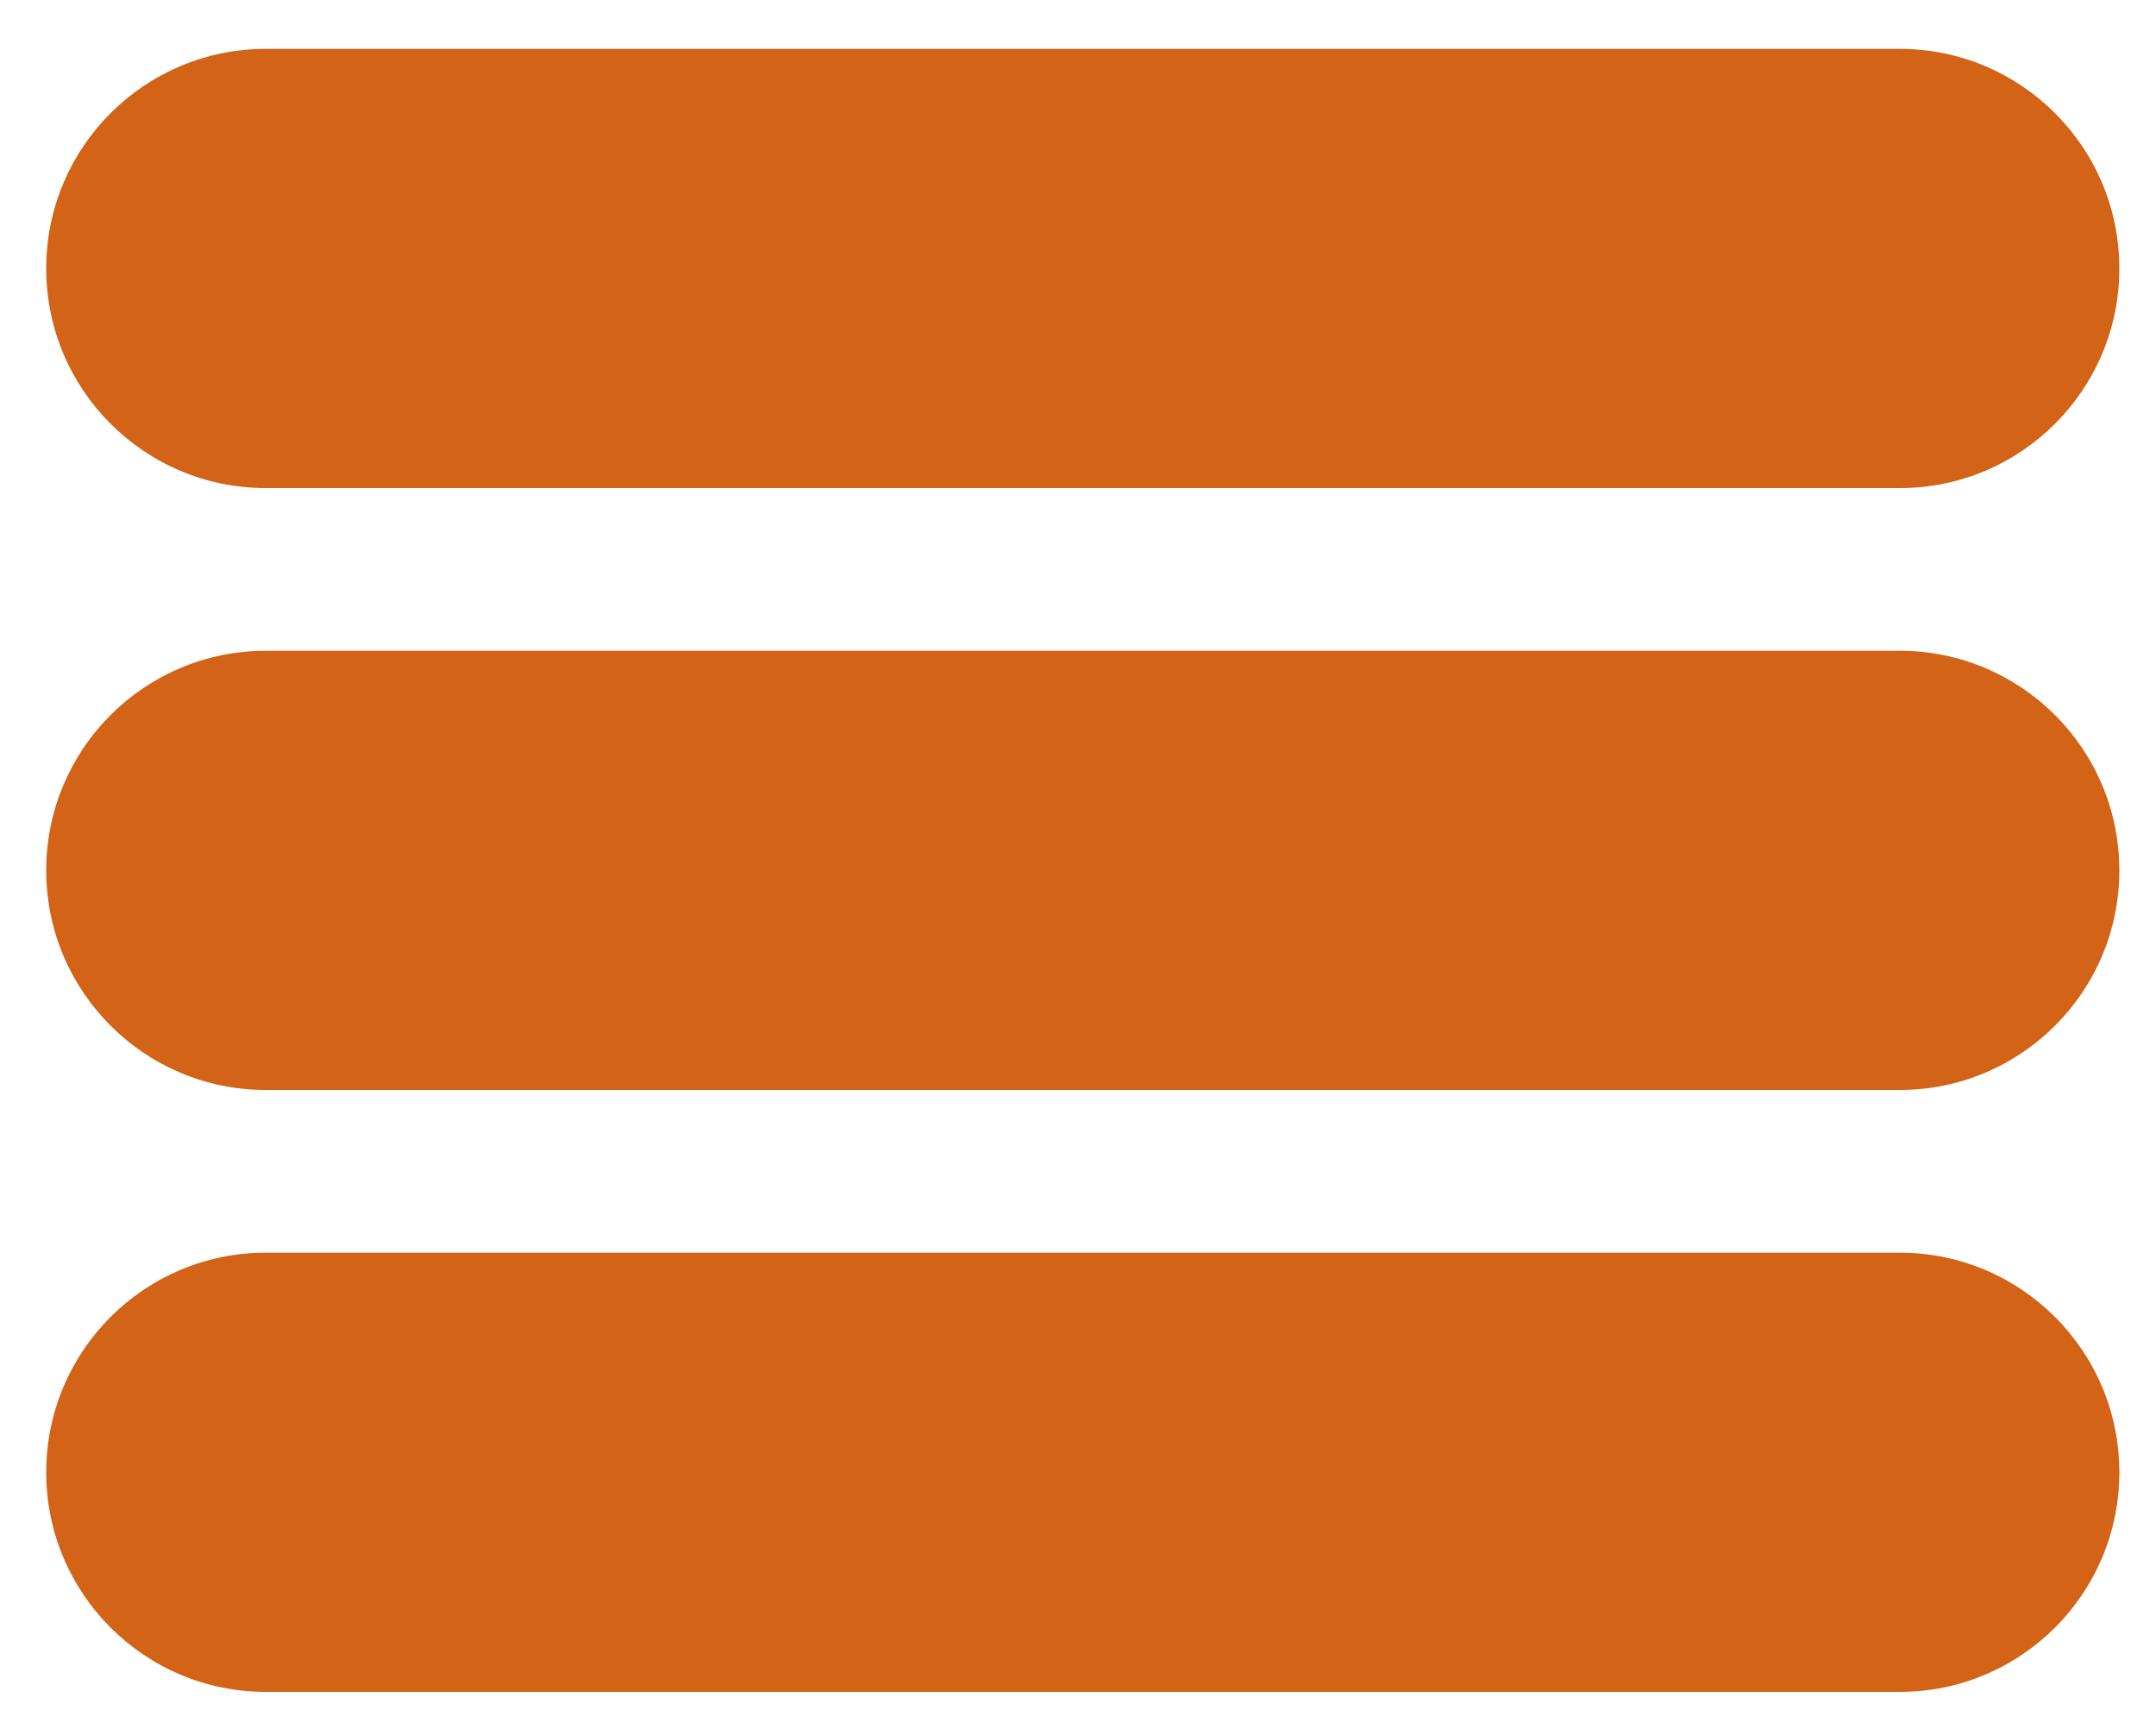 <?xml version="1.0" encoding="utf-8"?>
<!-- Generator: Adobe Illustrator 25.1.0, SVG Export Plug-In . SVG Version: 6.00 Build 0)  -->
<svg version="1.1" id="Calque_1" xmlns="http://www.w3.org/2000/svg" xmlns:xlink="http://www.w3.org/1999/xlink" x="0px" y="0px"
	 viewBox="0 0 300 241.45" style="enable-background:new 0 0 300 241.45;" xml:space="preserve">
<style type="text/css">
	.st0{fill:#D36317;}
</style>
<path class="st0" d="M264.34,67.92H36.99c-16.88,0-30.56-13.68-30.56-30.56v0c0-16.88,13.68-30.56,30.56-30.56h227.35
	c16.88,0,30.56,13.68,30.56,30.56v0C294.9,54.24,281.22,67.92,264.34,67.92z"/>
<path class="st0" d="M264.34,151.68H36.99c-16.88,0-30.56-13.68-30.56-30.56v0c0-16.88,13.68-30.56,30.56-30.56h227.35
	c16.88,0,30.56,13.68,30.56,30.56v0C294.9,138,281.22,151.68,264.34,151.68z"/>
<path class="st0" d="M264.34,235.44H36.99c-16.88,0-30.56-13.68-30.56-30.56v0c0-16.88,13.68-30.56,30.56-30.56h227.35
	c16.88,0,30.56,13.68,30.56,30.56v0C294.9,221.76,281.22,235.44,264.34,235.44z"/>
</svg>
